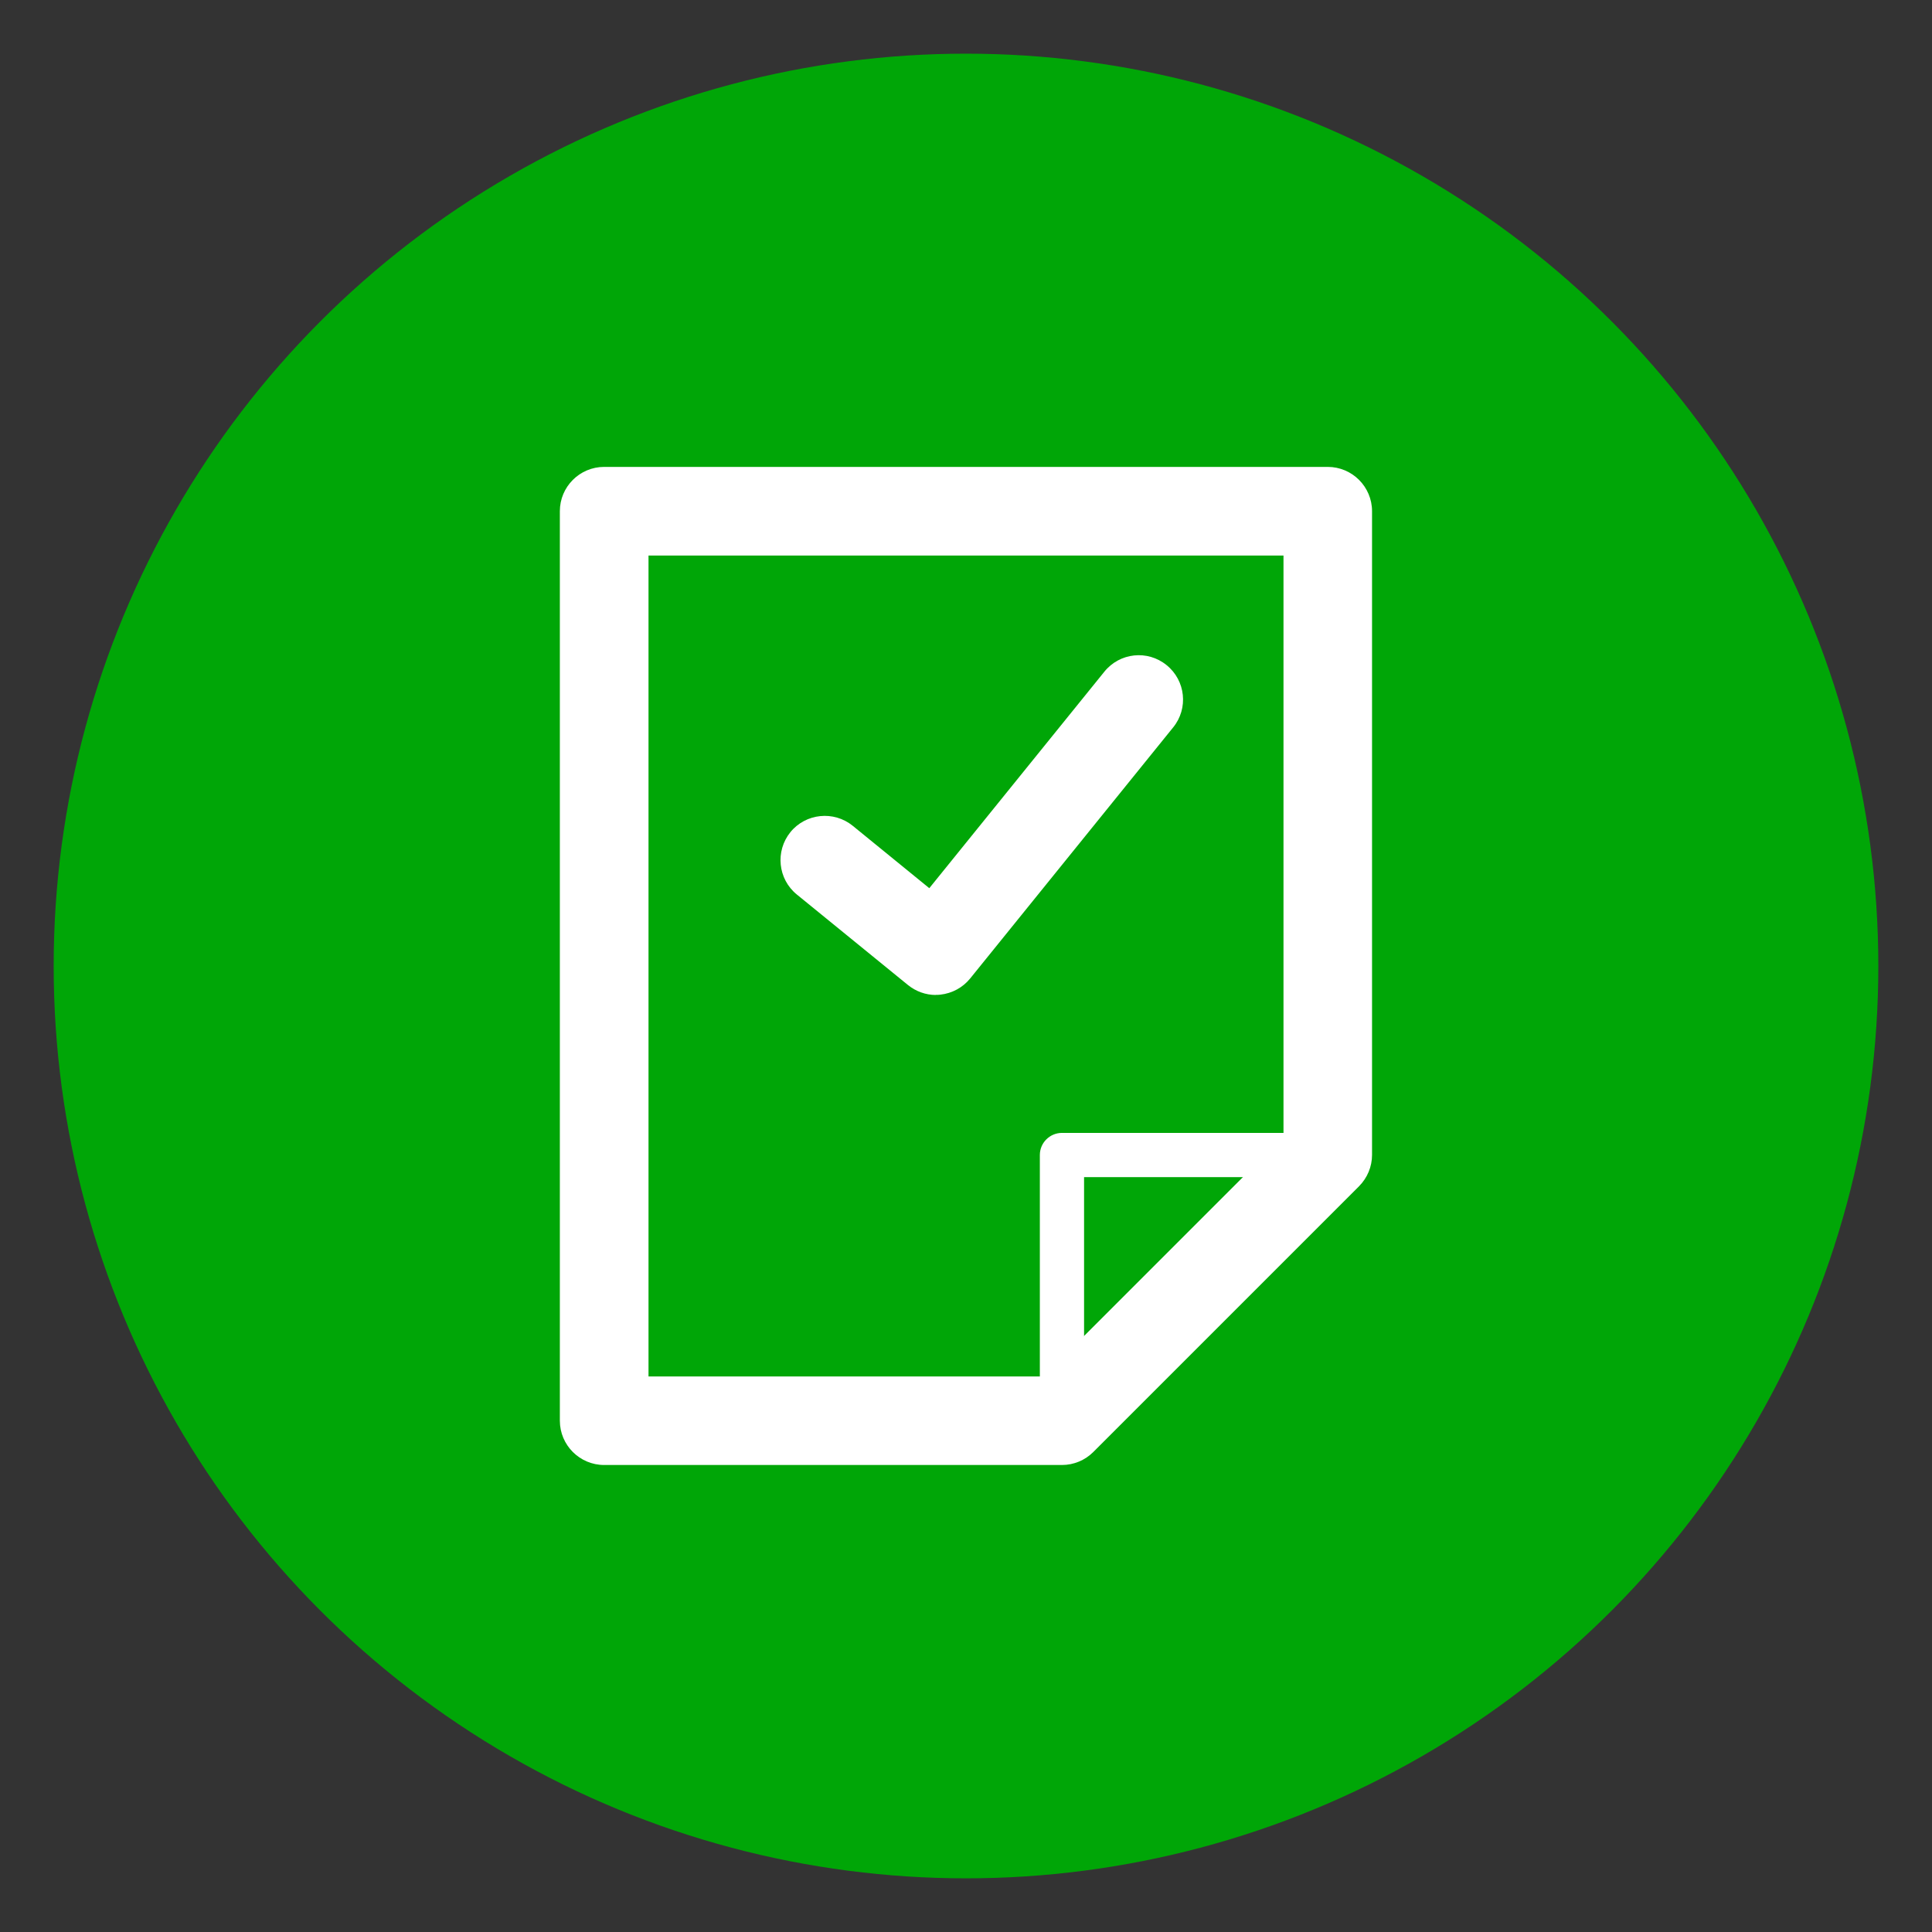 <?xml version="1.0" encoding="UTF-8"?> <svg xmlns="http://www.w3.org/2000/svg" id="_Слой_1" data-name="Слой 1" viewBox="0 0 180 180"><rect x="0" y="0" width="180" height="180" fill="#333333" stroke="none"/><defs><style> .cls-1 { fill: #fff; } .cls-1, .cls-2 { stroke-width: 0px; } .cls-2 { fill: #00a607; } </style></defs><circle class="cls-2" cx="90" cy="90" r="85"></circle><g><g><path class="cls-1" d="m98.94,134.43c-1.14,0-2.06-.92-2.06-2.06v-24.76c0-1.14.93-2.06,2.06-2.06h24.76c1.14,0,2.06.92,2.06,2.06s-.92,2.06-2.06,2.06h-22.7v22.7c0,1.14-.92,2.06-2.06,2.06h0Z"></path><path class="cls-1" d="m98.94,136.49h-42.65c-2.28,0-4.13-1.85-4.13-4.13V47.63c0-2.28,1.85-4.13,4.13-4.13h67.41c2.28,0,4.13,1.85,4.13,4.13v59.97c0,1.1-.44,2.14-1.21,2.92l-24.76,24.76c-.77.77-1.82,1.21-2.92,1.21h0Zm-38.52-8.25h36.81l22.35-22.35v-54.13h-59.16v76.48h0Z"></path></g><path class="cls-1" d="m87.19,92.7c-.94,0-1.86-.33-2.6-.93l-10.35-8.43c-1.77-1.44-2.03-4.04-.6-5.81,1.43-1.76,4.04-2.03,5.81-.59l7.13,5.81,16.31-20.17c1.43-1.77,4.02-2.06,5.8-.61,1.77,1.43,2.05,4.03.61,5.8l-18.91,23.39c-.69.85-1.68,1.39-2.78,1.51-.14.02-.28.02-.43.02h0Z"></path></g></svg> 